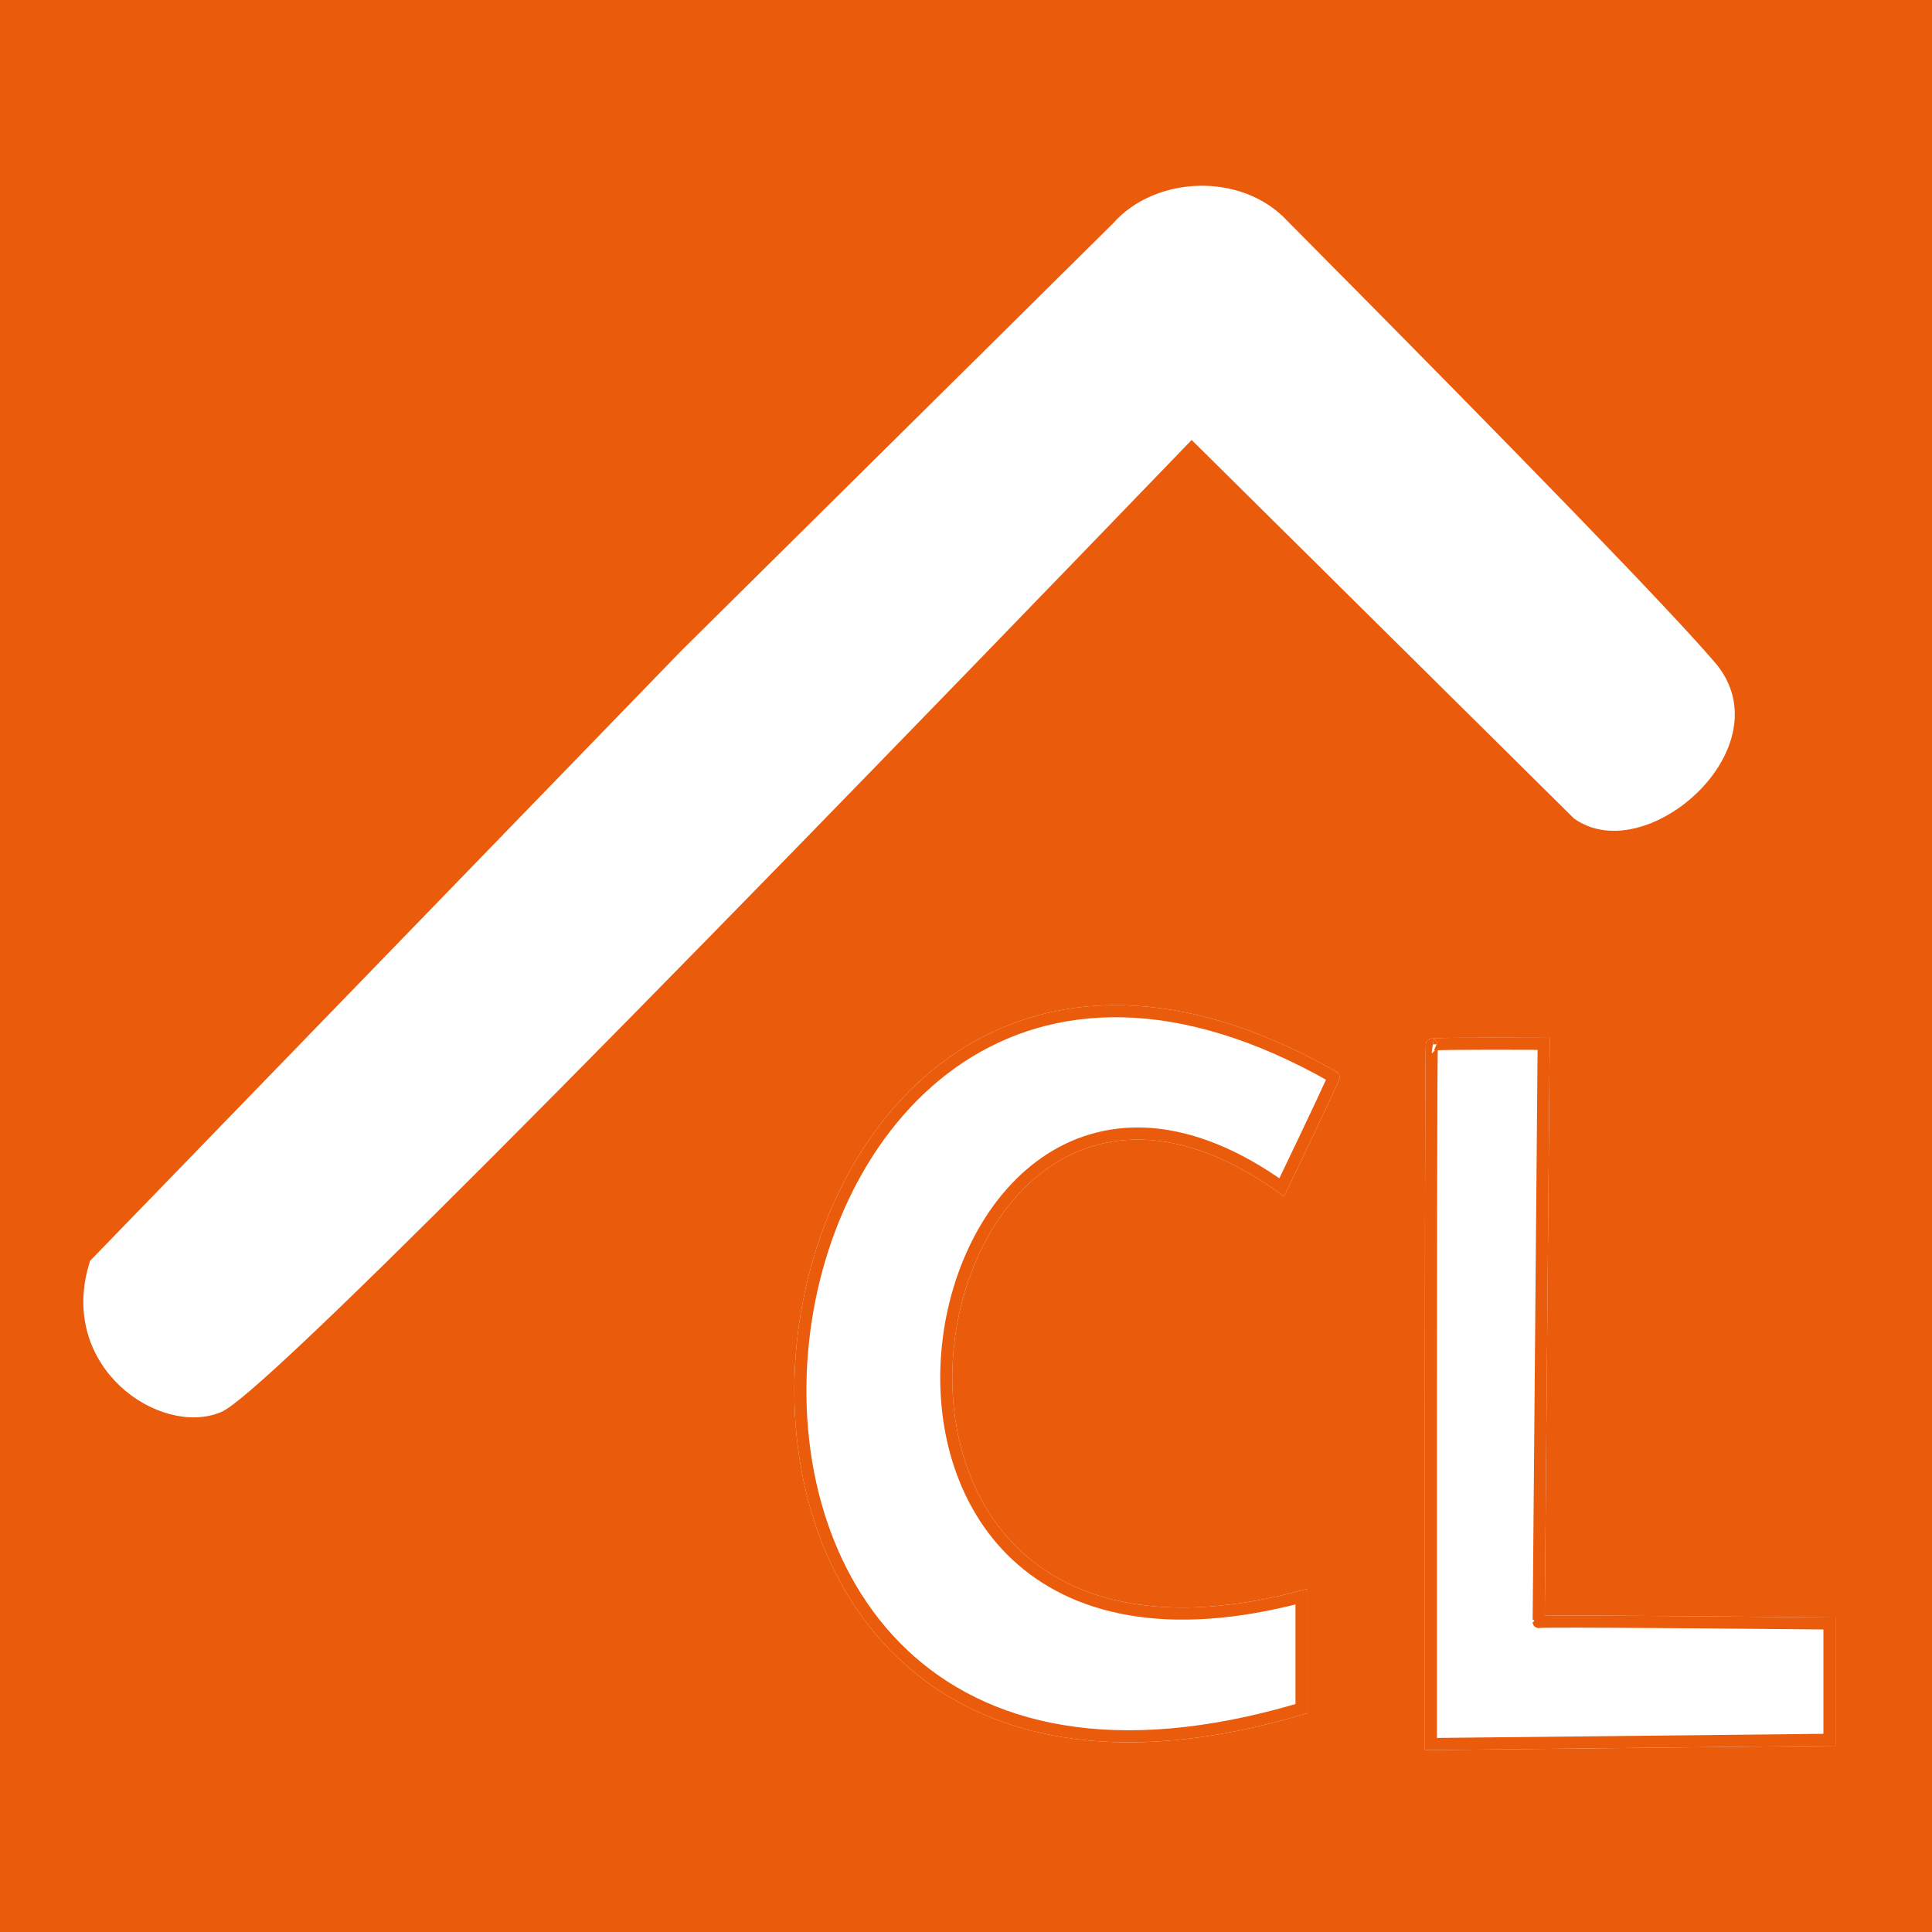 <svg id="eFfmj2ePCTY1" xmlns="http://www.w3.org/2000/svg" 
xmlns:xlink="http://www.w3.org/1999/xlink" 
viewBox="0 0 80 80" shape-rendering="geometricPrecision" 
text-rendering="geometricPrecision"><rect x="0" y="0" width="80" height="80" fill="#333333" stroke="none"/><g>
<path d="M0,0v80h80v-80L0,0Z"
 fill="#ea5b0c" stroke="#ea5b0c"/>
 <path d="M59.292,43.262q-.05,0-.043,28.955l16.505-.176-0-4.816q-12.041-.117-12.041-.059t.207-23.943q-4.807-.019-4.628.039Z" 
 fill="#ffffff" stroke="#ffffff" stroke-width="0.5"/>
 <path d="M53.893,70.748C22.873,80,29.403,29.881,55.219,44.596q.036.02-2.145,4.569c-15.475-11.046-21.654,22.876.819,16.95v4.633Z" 
  fill="#ffffff" stroke="#ffffff" 
 stroke-width="0.5"/>
 <path d="M28.39,27.121L3.952,52.338c-1.307,4.158,2.794,6.885,5.107,5.901q2.313-.985,40.281-40.377L65.336,33.699c2.761,1.956,8.259-2.864,5.49-6.1Q68.057,24.363,53.123,9.317c-1.77-1.912-5.193-1.786-6.852.104L28.39,27.121Z" transform="translate(-.049 0.049)" fill="none" stroke="#ea5b0c" stroke-width="0.5"/><path d="M28.39,27.121L3.952,52.338c-1.307,4.158,2.794,6.885,5.107,5.901q2.313-.985,40.281-40.377L65.336,33.699c2.761,1.956,8.259-2.864,5.49-6.1Q68.057,24.363,53.123,9.317c-1.77-1.912-5.193-1.786-6.852.104L28.39,27.121Z" transform="translate(-.049 0.049)" fill="none" stroke="#ea5b0c" stroke-width="0.5"/></g><path d="M59.292,43.262q-.05,0-.043,28.955l16.505-.176-0-4.816q-12.041-.117-12.041-.059t.207-23.943q-4.807-.019-4.628.039Z" transform="translate(0 0)" fill="none" stroke="#ea5b0c" stroke-width="0.5"/><path d="M53.893,70.748C22.873,80,29.403,29.881,55.219,44.596q.036.02-2.145,4.569c-15.475-11.046-21.654,22.876.819,16.95v4.633Z" transform="translate(0 0)" fill="none" stroke="#ea5b0c" stroke-width="0.5"/><path d="M28.39,27.121L3.952,52.338c-1.307,4.158,2.794,6.885,5.107,5.901q2.313-.985,40.281-40.377L65.336,33.699c2.761,1.956,8.259-2.864,5.49-6.1Q68.057,24.363,53.123,9.317c-1.77-1.912-5.193-1.786-6.852.104L28.39,27.121Z" 
  fill="#ffffff" stroke="#ffffff" stroke-width="0.5"/>
 </svg>
